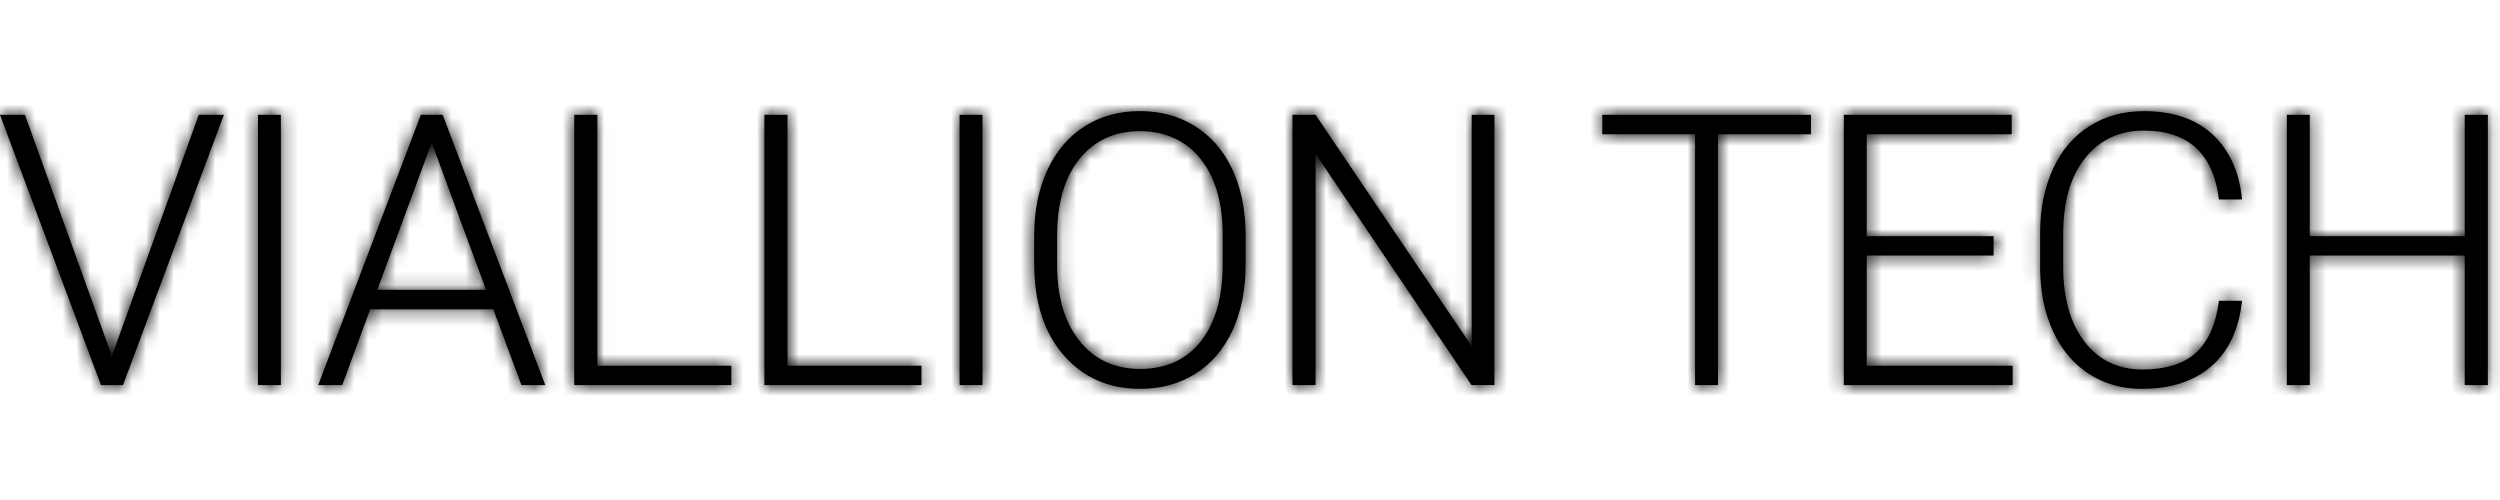 <svg width="180" height="36" viewBox="0 0 180 36" fill="none" xmlns="http://www.w3.org/2000/svg">
<path d="M166.302 27.726V18.396H177.461V27.726H179.125V8.265H177.461V17.006H166.302V8.265H164.652V27.726H166.302ZM154.237 27.993C156.311 27.993 157.972 27.449 159.22 26.363C160.469 25.275 161.204 23.709 161.428 21.658H159.764C159.559 23.306 159.017 24.543 158.14 25.366C157.263 26.191 155.963 26.603 154.237 26.603C152.51 26.603 151.11 25.936 150.086 24.599C149.062 23.262 148.551 21.472 148.551 19.226V16.848C148.551 14.523 149.076 12.701 150.128 11.383C151.178 10.064 152.589 9.404 154.36 9.404C157.552 9.404 159.356 11.057 159.766 14.363H161.43C161.234 12.375 160.529 10.82 159.316 9.692C158.105 8.565 156.453 8.002 154.36 8.002C152.876 8.002 151.563 8.365 150.424 9.093C149.283 9.818 148.411 10.85 147.802 12.187C147.193 13.524 146.889 15.056 146.889 16.785V19.312C146.899 21.014 147.207 22.527 147.816 23.85C148.425 25.173 149.283 26.196 150.399 26.917C151.512 27.637 152.792 28 154.241 28L154.237 27.993ZM144.909 27.726V26.335H134.404V18.396H143.539V17.006H134.404V9.669H144.841V8.265H132.755V27.726H144.909ZM123.695 27.726V9.669H130.389V8.265H115.365V9.669H122.045V27.726H123.695ZM94.721 27.726V11.071L105.949 27.723H107.598V8.265H105.963V24.931L94.719 8.265H93.055V27.726H94.719H94.721ZM82.092 26.563C80.248 26.563 78.792 25.889 77.719 24.538C76.646 23.188 76.109 21.36 76.109 19.052V17.02C76.109 14.633 76.648 12.773 77.726 11.441C78.804 10.109 80.251 9.444 82.066 9.444C83.881 9.444 85.374 10.109 86.438 11.436C87.502 12.764 88.034 14.6 88.034 16.943V19.001C88.034 21.379 87.512 23.234 86.464 24.566C85.419 25.898 83.96 26.563 82.092 26.563ZM82.092 27.993C83.603 27.993 84.936 27.628 86.088 26.898C87.241 26.168 88.13 25.124 88.751 23.771C89.371 22.416 89.684 20.844 89.684 19.054V16.73C89.656 14.993 89.332 13.463 88.704 12.145C88.079 10.827 87.19 9.806 86.042 9.083C84.891 8.363 83.566 8 82.064 8C80.561 8 79.233 8.367 78.081 9.102C76.928 9.837 76.035 10.887 75.405 12.257C74.775 13.624 74.46 15.195 74.46 16.969V18.973C74.46 21.735 75.162 23.929 76.567 25.554C77.971 27.179 79.812 27.993 82.094 27.993H82.092ZM70.738 27.726V8.265H69.089V27.726H70.738ZM66.345 27.726V26.335H56.699V8.265H55.036V27.726H66.342H66.345ZM52.656 27.726V26.335H43.01V8.265H41.347V27.726H52.654H52.656ZM34.996 20.87H27.163L31.081 10.271L34.998 20.87H34.996ZM24.641 27.726L26.652 22.272H35.518L37.544 27.726H39.261L31.872 8.265H30.301L22.91 27.726H24.641ZM20.222 27.726V8.265H18.572V27.726H20.222ZM8.855 27.726L16.122 8.265H14.312L8.169 25.32L8.047 25.733L7.94 25.32L1.797 8.265H0L7.27 27.726H8.852H8.855Z" fill="black"/>
<mask id="mask0_10935_18306" style="mask-type:luminance" maskUnits="userSpaceOnUse" x="0" y="8" width="180" height="20">
<path d="M166.302 27.726V18.396H177.461V27.726H179.125V8.265H177.461V17.006H166.302V8.265H164.652V27.726H166.302ZM154.237 27.993C156.311 27.993 157.972 27.449 159.22 26.363C160.469 25.275 161.204 23.709 161.428 21.658H159.764C159.559 23.306 159.017 24.543 158.14 25.366C157.263 26.191 155.963 26.603 154.237 26.603C152.51 26.603 151.11 25.936 150.086 24.599C149.062 23.262 148.551 21.472 148.551 19.226V16.848C148.551 14.523 149.076 12.701 150.128 11.383C151.178 10.064 152.589 9.404 154.36 9.404C157.552 9.404 159.356 11.057 159.766 14.363H161.43C161.234 12.375 160.529 10.82 159.316 9.692C158.105 8.565 156.453 8.002 154.36 8.002C152.876 8.002 151.563 8.365 150.424 9.093C149.283 9.818 148.411 10.85 147.802 12.187C147.193 13.524 146.889 15.056 146.889 16.785V19.312C146.899 21.014 147.207 22.527 147.816 23.85C148.425 25.173 149.283 26.196 150.399 26.917C151.512 27.637 152.792 28 154.241 28L154.237 27.993ZM144.909 27.726V26.335H134.404V18.396H143.539V17.006H134.404V9.669H144.841V8.265H132.755V27.726H144.909ZM123.695 27.726V9.669H130.389V8.265H115.365V9.669H122.045V27.726H123.695ZM94.721 27.726V11.071L105.949 27.723H107.598V8.265H105.963V24.931L94.719 8.265H93.055V27.726H94.719H94.721ZM82.092 26.563C80.248 26.563 78.792 25.889 77.719 24.538C76.646 23.188 76.109 21.36 76.109 19.052V17.02C76.109 14.633 76.648 12.773 77.726 11.441C78.804 10.109 80.251 9.444 82.066 9.444C83.881 9.444 85.374 10.109 86.438 11.436C87.502 12.764 88.034 14.6 88.034 16.943V19.001C88.034 21.379 87.512 23.234 86.464 24.566C85.419 25.898 83.96 26.563 82.092 26.563ZM82.092 27.993C83.603 27.993 84.936 27.628 86.088 26.898C87.241 26.168 88.13 25.124 88.751 23.771C89.371 22.416 89.684 20.844 89.684 19.054V16.73C89.656 14.993 89.332 13.463 88.704 12.145C88.079 10.827 87.19 9.806 86.042 9.083C84.891 8.363 83.566 8 82.064 8C80.561 8 79.233 8.367 78.081 9.102C76.928 9.837 76.035 10.887 75.405 12.257C74.775 13.624 74.46 15.195 74.46 16.969V18.973C74.46 21.735 75.162 23.929 76.567 25.554C77.971 27.179 79.812 27.993 82.094 27.993H82.092ZM70.738 27.726V8.265H69.089V27.726H70.738ZM66.345 27.726V26.335H56.699V8.265H55.036V27.726H66.342H66.345ZM52.656 27.726V26.335H43.01V8.265H41.347V27.726H52.654H52.656ZM34.996 20.87H27.163L31.081 10.271L34.998 20.87H34.996ZM24.641 27.726L26.652 22.272H35.518L37.544 27.726H39.261L31.872 8.265H30.301L22.91 27.726H24.641ZM20.222 27.726V8.265H18.572V27.726H20.222ZM8.855 27.726L16.122 8.265H14.312L8.169 25.32L8.047 25.733L7.94 25.32L1.797 8.265H0L7.27 27.726H8.852H8.855Z" fill="white"/>
</mask>
<g mask="url(#mask0_10935_18306)">
<path d="M310.011 -697.631H-582.805V757.185H310.011V-697.631Z" fill="black"/>
<mask id="mask1_10935_18306" style="mask-type:luminance" maskUnits="userSpaceOnUse" x="-583" y="-698" width="894" height="1456">
<path d="M310.011 -697.631H-582.805V757.185H310.011V-697.631Z" fill="white"/>
</mask>
<g mask="url(#mask1_10935_18306)">
<path d="M185.991 1.153H-6.869V34.835H185.991V1.153Z" fill="black"/>
</g>
</g>
</svg>
